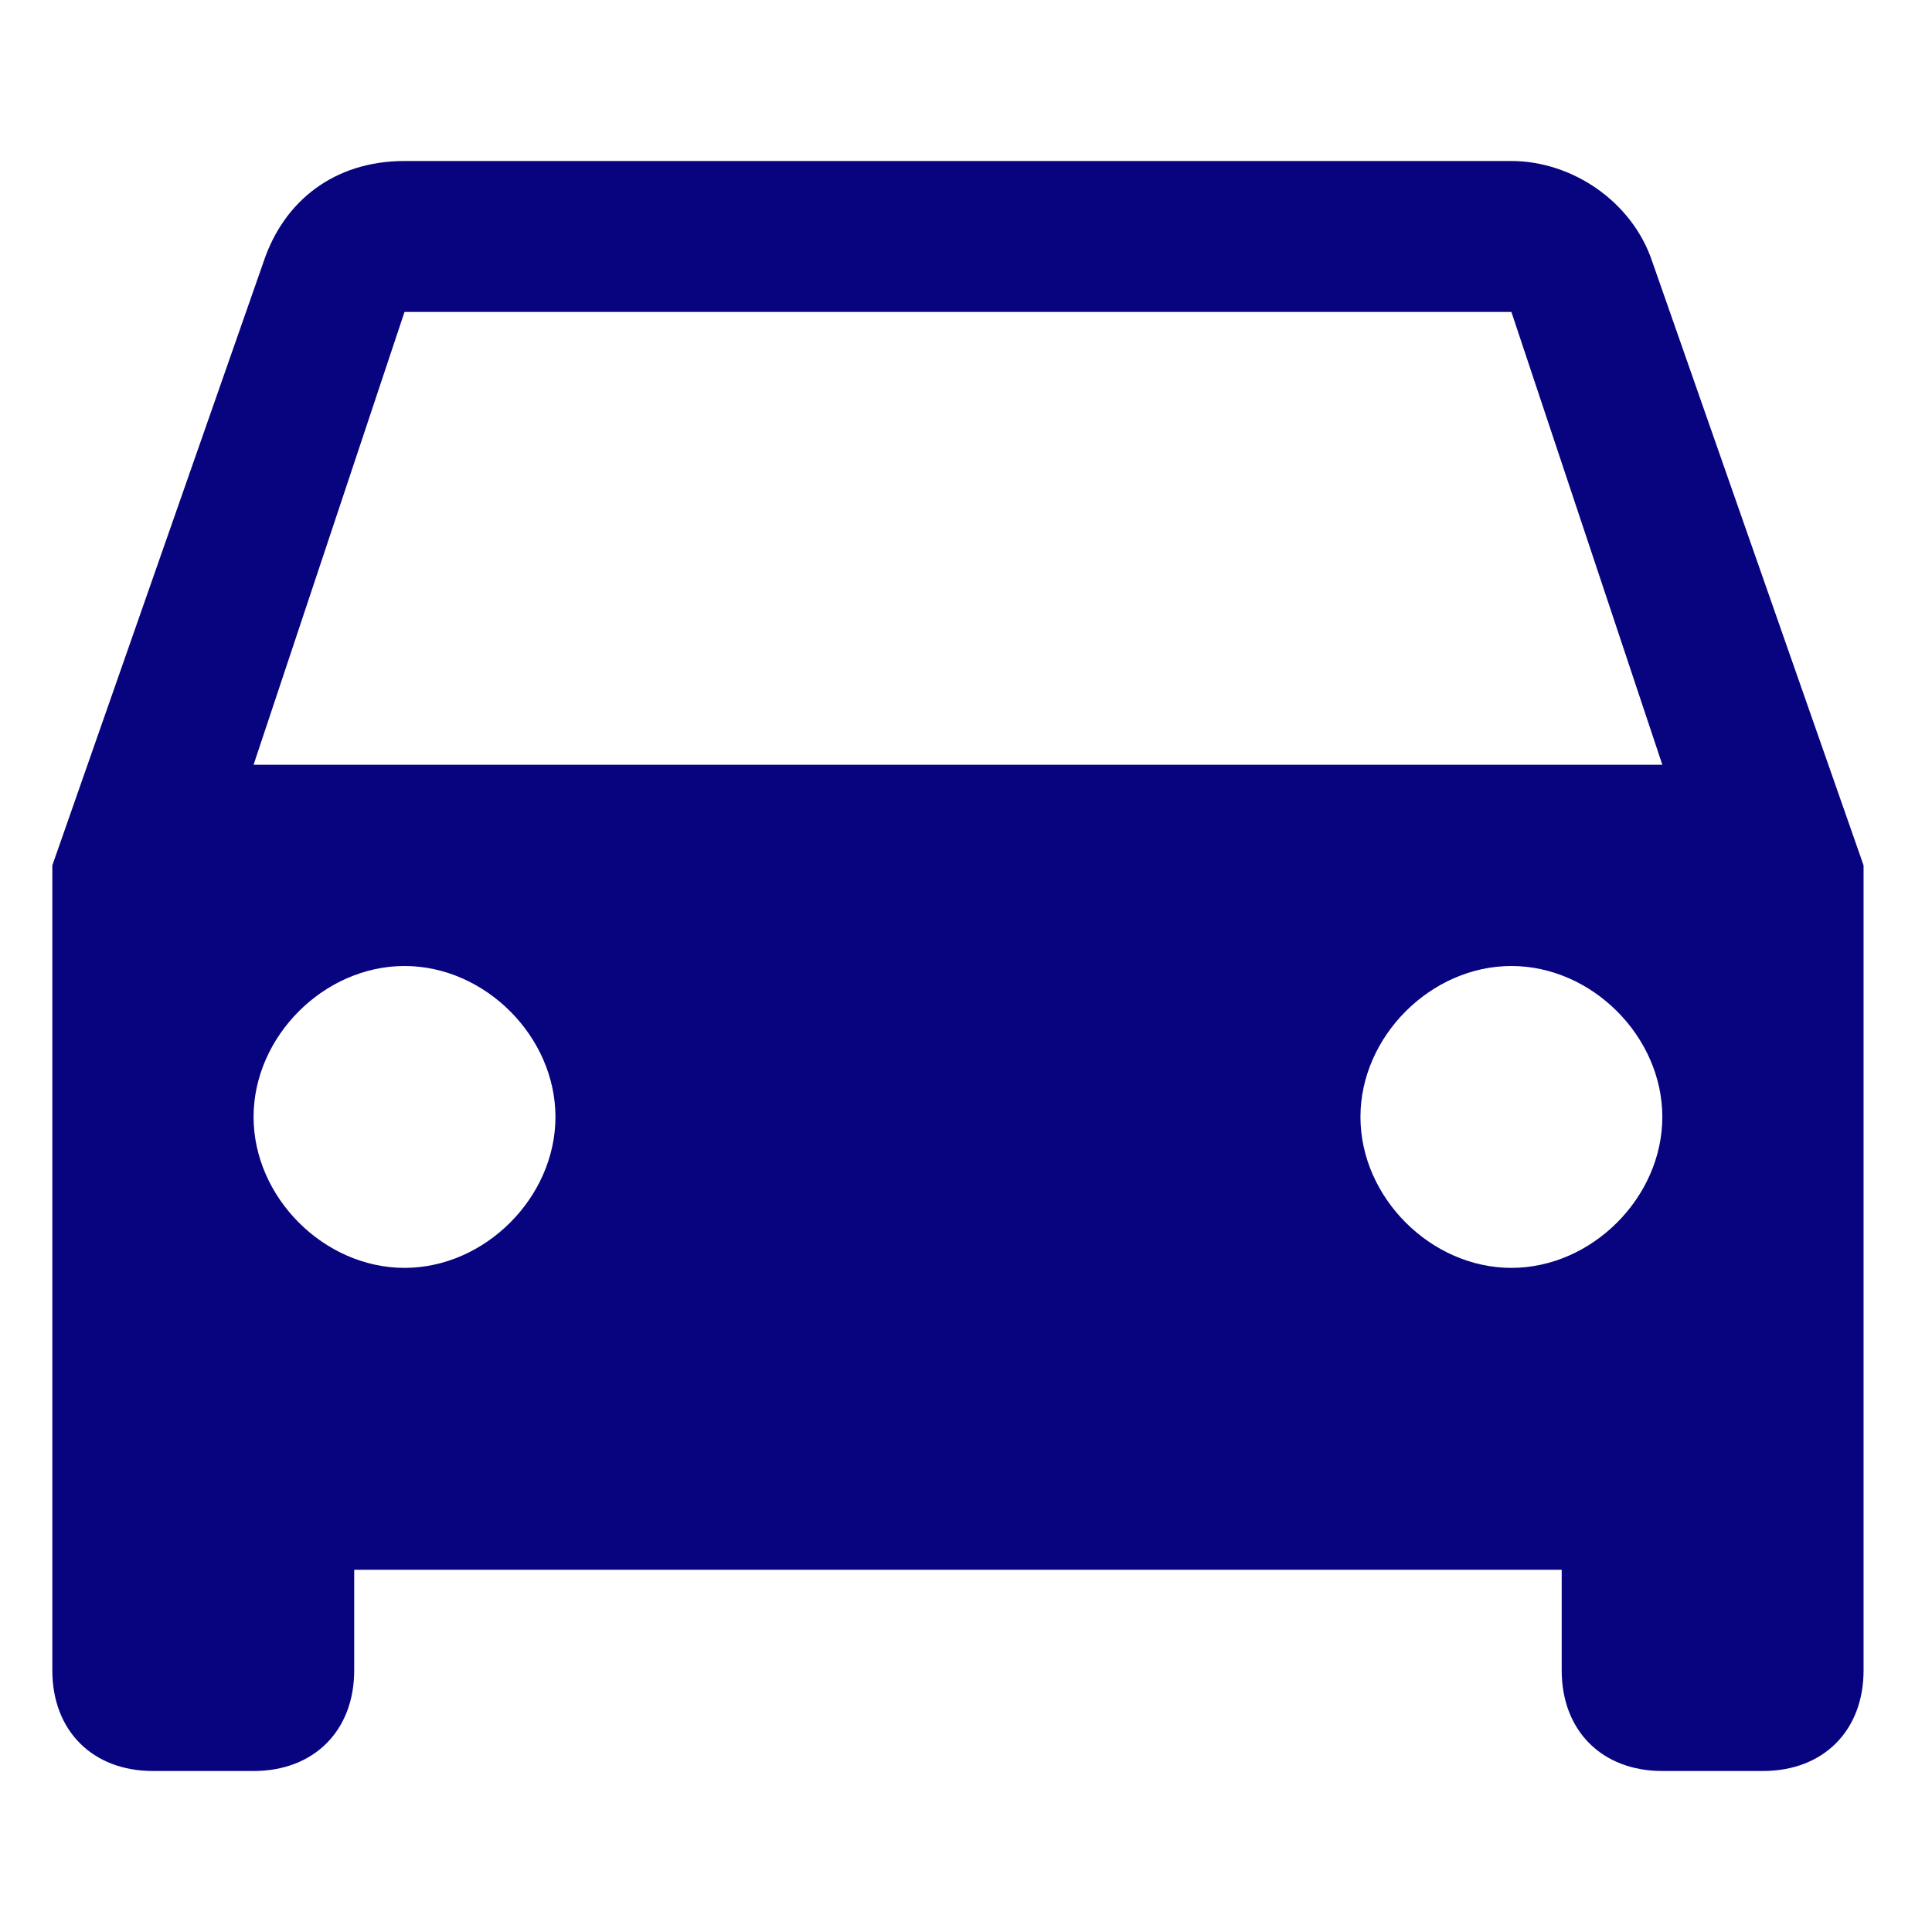 <?xml version="1.0" encoding="utf-8"?>
<!-- Generator: Adobe Illustrator 16.0.0, SVG Export Plug-In . SVG Version: 6.00 Build 0)  -->
<!DOCTYPE svg PUBLIC "-//W3C//DTD SVG 1.1//EN" "http://www.w3.org/Graphics/SVG/1.1/DTD/svg11.dtd">
<svg version="1.1" id="Capa_1" xmlns="http://www.w3.org/2000/svg" xmlns:xlink="http://www.w3.org/1999/xlink" x="0px" y="0px"
	 width="120px" height="120px" viewBox="0 0 120 120" enable-background="new 0 0 120 120" xml:space="preserve">
<g>
	<g id="time-to-leave">
		<path fill="#080480" d="M102.625,16.25c-1.25-3.75-5-6.25-8.75-6.25h-68.75c-4.375,0-7.5,2.5-8.75,6.25L3.25,53.75v50
			c0,3.75,2.5,6.25,6.25,6.25h6.25c3.75,0,6.25-2.5,6.25-6.25V97.5h75v6.25c0,3.75,2.5,6.25,6.25,6.25h6.25
			c3.75,0,6.25-2.5,6.25-6.25v-50L102.625,16.25z M25.125,78.75c-5,0-9.375-4.375-9.375-9.375S20.125,60,25.125,60
			s9.375,4.375,9.375,9.375S30.125,78.75,25.125,78.75z M93.875,78.75c-5,0-9.375-4.375-9.375-9.375S88.875,60,93.875,60
			s9.375,4.375,9.375,9.375S98.875,78.75,93.875,78.75z M15.75,47.5l9.375-28.125h68.75L103.25,47.5H15.75z"/>
	</g>
</g>
</svg>
